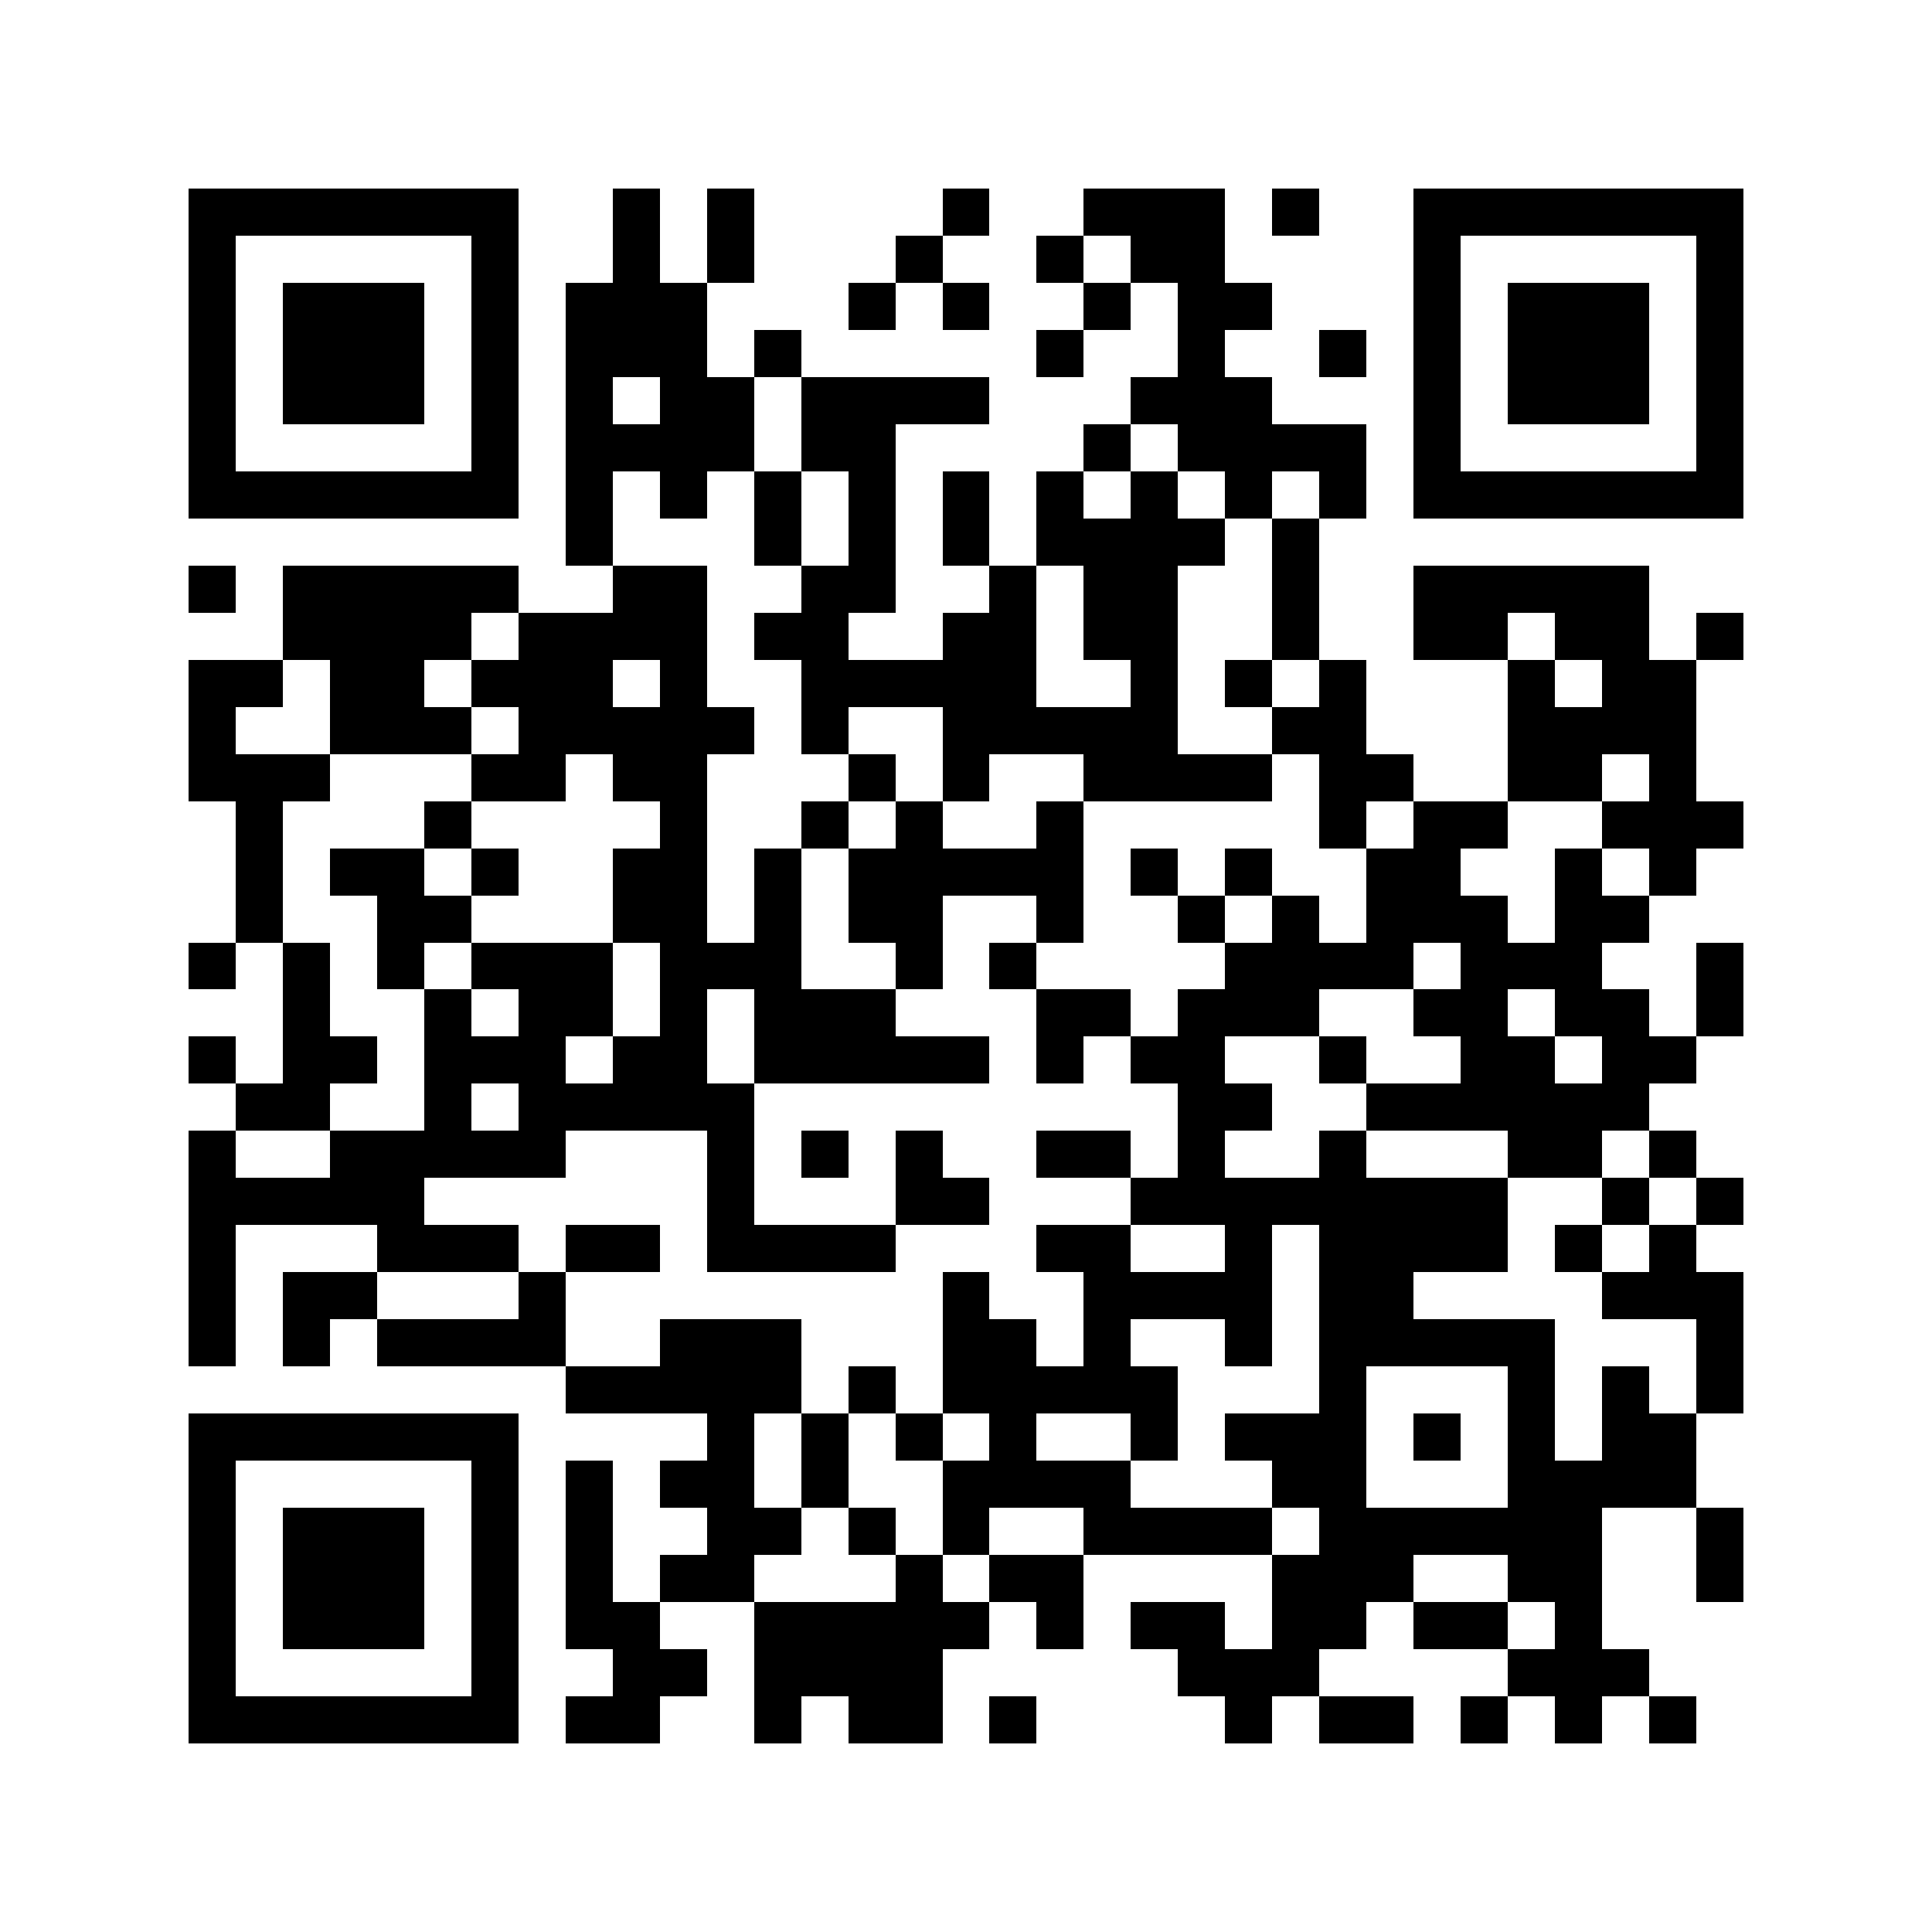 <svg xmlns="http://www.w3.org/2000/svg" width="150" height="150" viewBox="0 0 41 41" shape-rendering="crispEdges"><path fill="#ffffff" d="M0 0h41v41H0z"/><path stroke="#000000" d="M4 4.5h7m2 0h1m1 0h1m4 0h1m2 0h3m1 0h1m2 0h7M4 5.5h1m5 0h1m2 0h1m1 0h1m3 0h1m2 0h1m1 0h2m4 0h1m5 0h1M4 6.5h1m1 0h3m1 0h1m1 0h3m3 0h1m1 0h1m2 0h1m1 0h2m3 0h1m1 0h3m1 0h1M4 7.5h1m1 0h3m1 0h1m1 0h3m1 0h1m5 0h1m2 0h1m2 0h1m1 0h1m1 0h3m1 0h1M4 8.5h1m1 0h3m1 0h1m1 0h1m1 0h2m1 0h4m3 0h3m3 0h1m1 0h3m1 0h1M4 9.5h1m5 0h1m1 0h4m1 0h2m4 0h1m1 0h4m1 0h1m5 0h1M4 10.5h7m1 0h1m1 0h1m1 0h1m1 0h1m1 0h1m1 0h1m1 0h1m1 0h1m1 0h1m1 0h7M12 11.5h1m3 0h1m1 0h1m1 0h1m1 0h4m1 0h1M4 12.5h1m1 0h5m2 0h2m2 0h2m2 0h1m1 0h2m2 0h1m2 0h5M6 13.5h4m1 0h4m1 0h2m2 0h2m1 0h2m2 0h1m2 0h2m1 0h2m1 0h1M4 14.5h2m1 0h2m1 0h3m1 0h1m2 0h5m2 0h1m1 0h1m1 0h1m3 0h1m1 0h2M4 15.5h1m2 0h3m1 0h5m1 0h1m2 0h5m2 0h2m3 0h4M4 16.5h3m3 0h2m1 0h2m3 0h1m1 0h1m2 0h4m1 0h2m2 0h2m1 0h1M5 17.5h1m3 0h1m4 0h1m2 0h1m1 0h1m2 0h1m5 0h1m1 0h2m2 0h3M5 18.5h1m1 0h2m1 0h1m2 0h2m1 0h1m1 0h5m1 0h1m1 0h1m2 0h2m2 0h1m1 0h1M5 19.5h1m2 0h2m3 0h2m1 0h1m1 0h2m2 0h1m2 0h1m1 0h1m1 0h3m1 0h2M4 20.5h1m1 0h1m1 0h1m1 0h3m1 0h3m2 0h1m1 0h1m4 0h4m1 0h3m2 0h1M6 21.5h1m2 0h1m1 0h2m1 0h1m1 0h3m3 0h2m1 0h3m2 0h2m1 0h2m1 0h1M4 22.5h1m1 0h2m1 0h3m1 0h2m1 0h5m1 0h1m1 0h2m2 0h1m2 0h2m1 0h2M5 23.5h2m2 0h1m1 0h5m9 0h2m2 0h6M4 24.5h1m2 0h5m3 0h1m1 0h1m1 0h1m2 0h2m1 0h1m2 0h1m3 0h2m1 0h1M4 25.5h5m6 0h1m3 0h2m3 0h8m2 0h1m1 0h1M4 26.5h1m3 0h3m1 0h2m1 0h4m3 0h2m2 0h1m1 0h4m1 0h1m1 0h1M4 27.5h1m1 0h2m3 0h1m8 0h1m2 0h4m1 0h2m4 0h3M4 28.5h1m1 0h1m1 0h4m2 0h3m3 0h2m1 0h1m2 0h1m1 0h5m3 0h1M12 29.5h5m1 0h1m1 0h5m3 0h1m3 0h1m1 0h1m1 0h1M4 30.5h7m4 0h1m1 0h1m1 0h1m1 0h1m2 0h1m1 0h3m1 0h1m1 0h1m1 0h2M4 31.5h1m5 0h1m1 0h1m1 0h2m1 0h1m2 0h4m3 0h2m3 0h4M4 32.5h1m1 0h3m1 0h1m1 0h1m2 0h2m1 0h1m1 0h1m2 0h4m1 0h6m2 0h1M4 33.5h1m1 0h3m1 0h1m1 0h1m1 0h2m3 0h1m1 0h2m4 0h3m2 0h2m2 0h1M4 34.5h1m1 0h3m1 0h1m1 0h2m2 0h5m1 0h1m1 0h2m1 0h2m1 0h2m1 0h1M4 35.5h1m5 0h1m2 0h2m1 0h4m5 0h3m4 0h3M4 36.5h7m1 0h2m2 0h1m1 0h2m1 0h1m4 0h1m1 0h2m1 0h1m1 0h1m1 0h1"/></svg>
